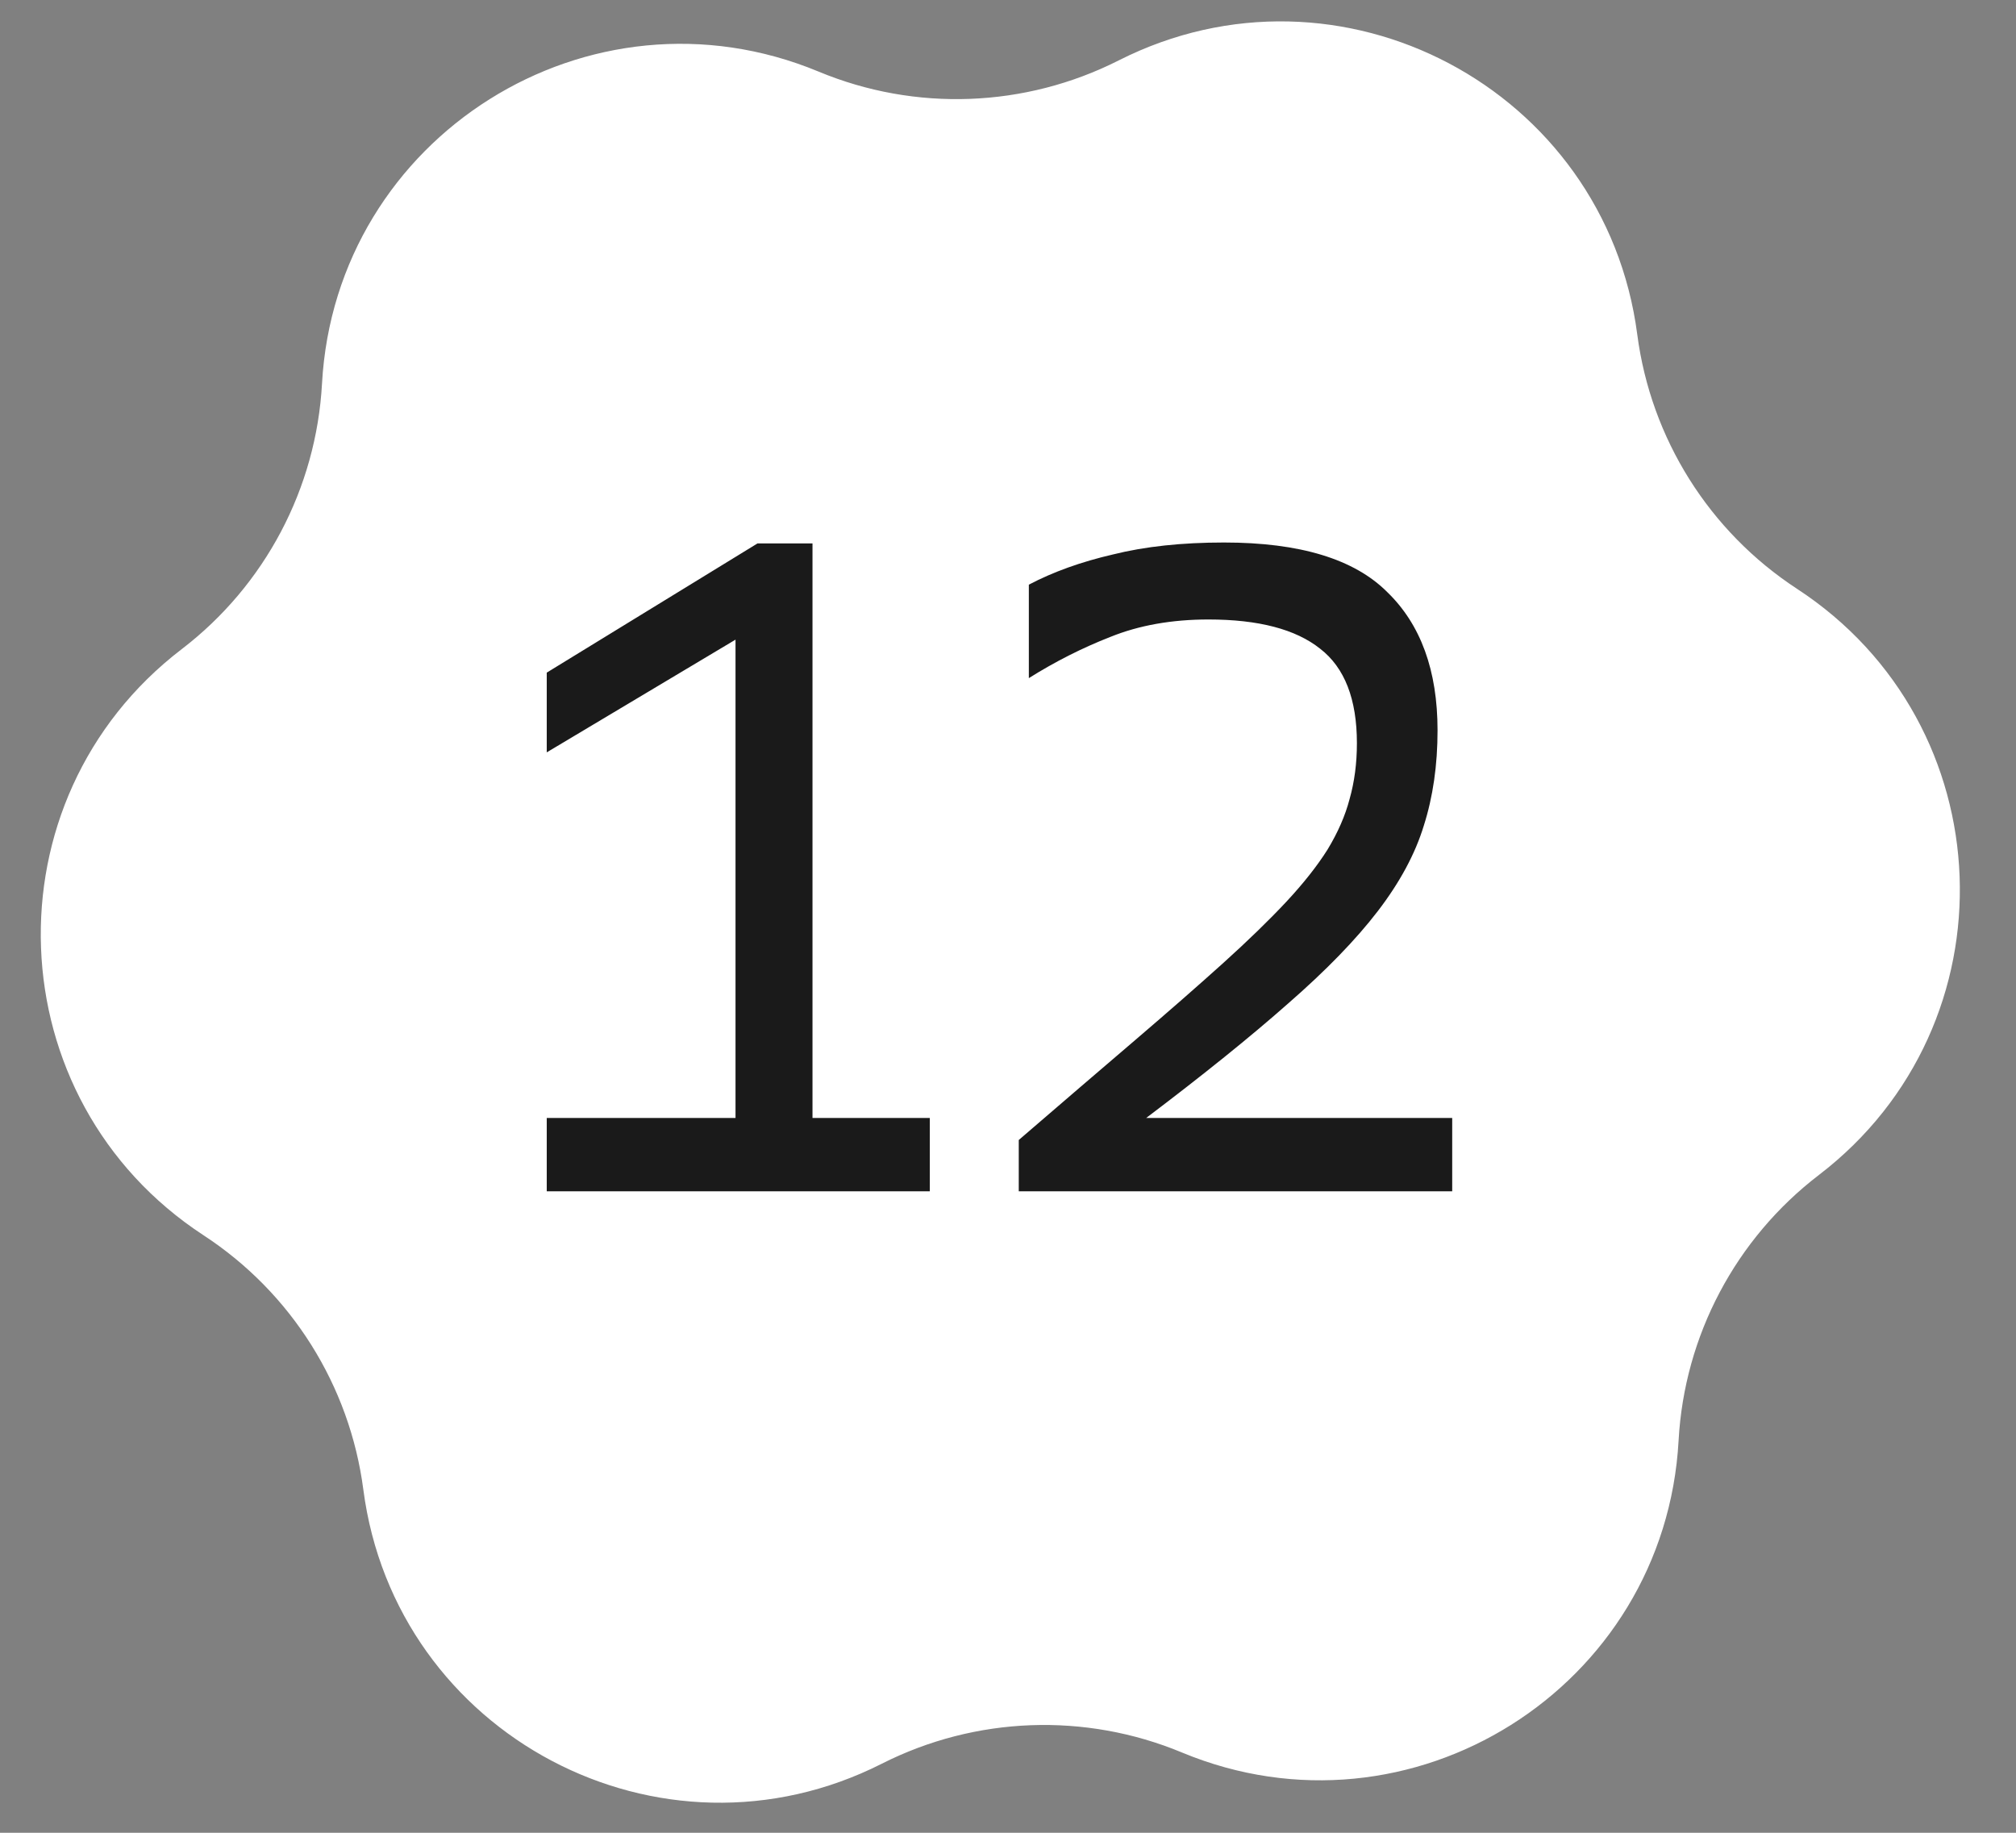 <?xml version="1.0" encoding="UTF-8"?> <svg xmlns="http://www.w3.org/2000/svg" width="44" height="40" viewBox="0 0 44 40" fill="none"><rect x="0" y="0" width="44" height="40" fill="#808080" stroke="none"/><path d="M24.417 1.318C29.243 -1.124 35.034 1.937 35.734 7.3C36.031 9.571 37.304 11.598 39.221 12.851C43.75 15.809 43.994 22.355 39.7 25.642C37.881 27.034 36.762 29.151 36.636 31.438C36.339 36.838 30.792 40.323 25.797 38.248C23.683 37.369 21.29 37.458 19.247 38.492C14.421 40.935 8.63 37.874 7.93 32.511C7.634 30.24 6.36 28.212 4.443 26.96C-0.085 24.002 -0.33 17.456 3.965 14.168C5.783 12.777 6.902 10.659 7.028 8.373C7.325 2.973 12.872 -0.512 17.867 1.563C19.981 2.442 22.374 2.352 24.417 1.318Z" fill="white"></path><path d="M11.933 24.4H16.053V13.96L11.933 16.42V14.68L16.533 11.86H17.733V24.4H20.293V26H11.933V24.4ZM22.235 24.88C23.195 24.053 24.041 23.327 24.775 22.7C25.508 22.073 26.148 21.513 26.695 21.02C27.241 20.527 27.701 20.08 28.075 19.68C28.448 19.28 28.748 18.9 28.975 18.54C29.201 18.167 29.361 17.8 29.455 17.44C29.561 17.067 29.615 16.66 29.615 16.22C29.615 15.26 29.348 14.573 28.815 14.16C28.281 13.733 27.468 13.52 26.375 13.52C25.575 13.52 24.861 13.647 24.235 13.9C23.621 14.14 23.028 14.44 22.455 14.8V12.76C22.988 12.48 23.601 12.26 24.295 12.1C24.988 11.927 25.795 11.84 26.715 11.84C28.368 11.84 29.555 12.2 30.275 12.92C31.008 13.627 31.375 14.633 31.375 15.94C31.375 16.7 31.275 17.393 31.075 18.02C30.888 18.633 30.555 19.253 30.075 19.88C29.595 20.507 28.941 21.18 28.115 21.9C27.301 22.62 26.268 23.453 25.015 24.4H31.695V26H22.235V24.88Z" fill="#1A1A1A"></path></svg> 